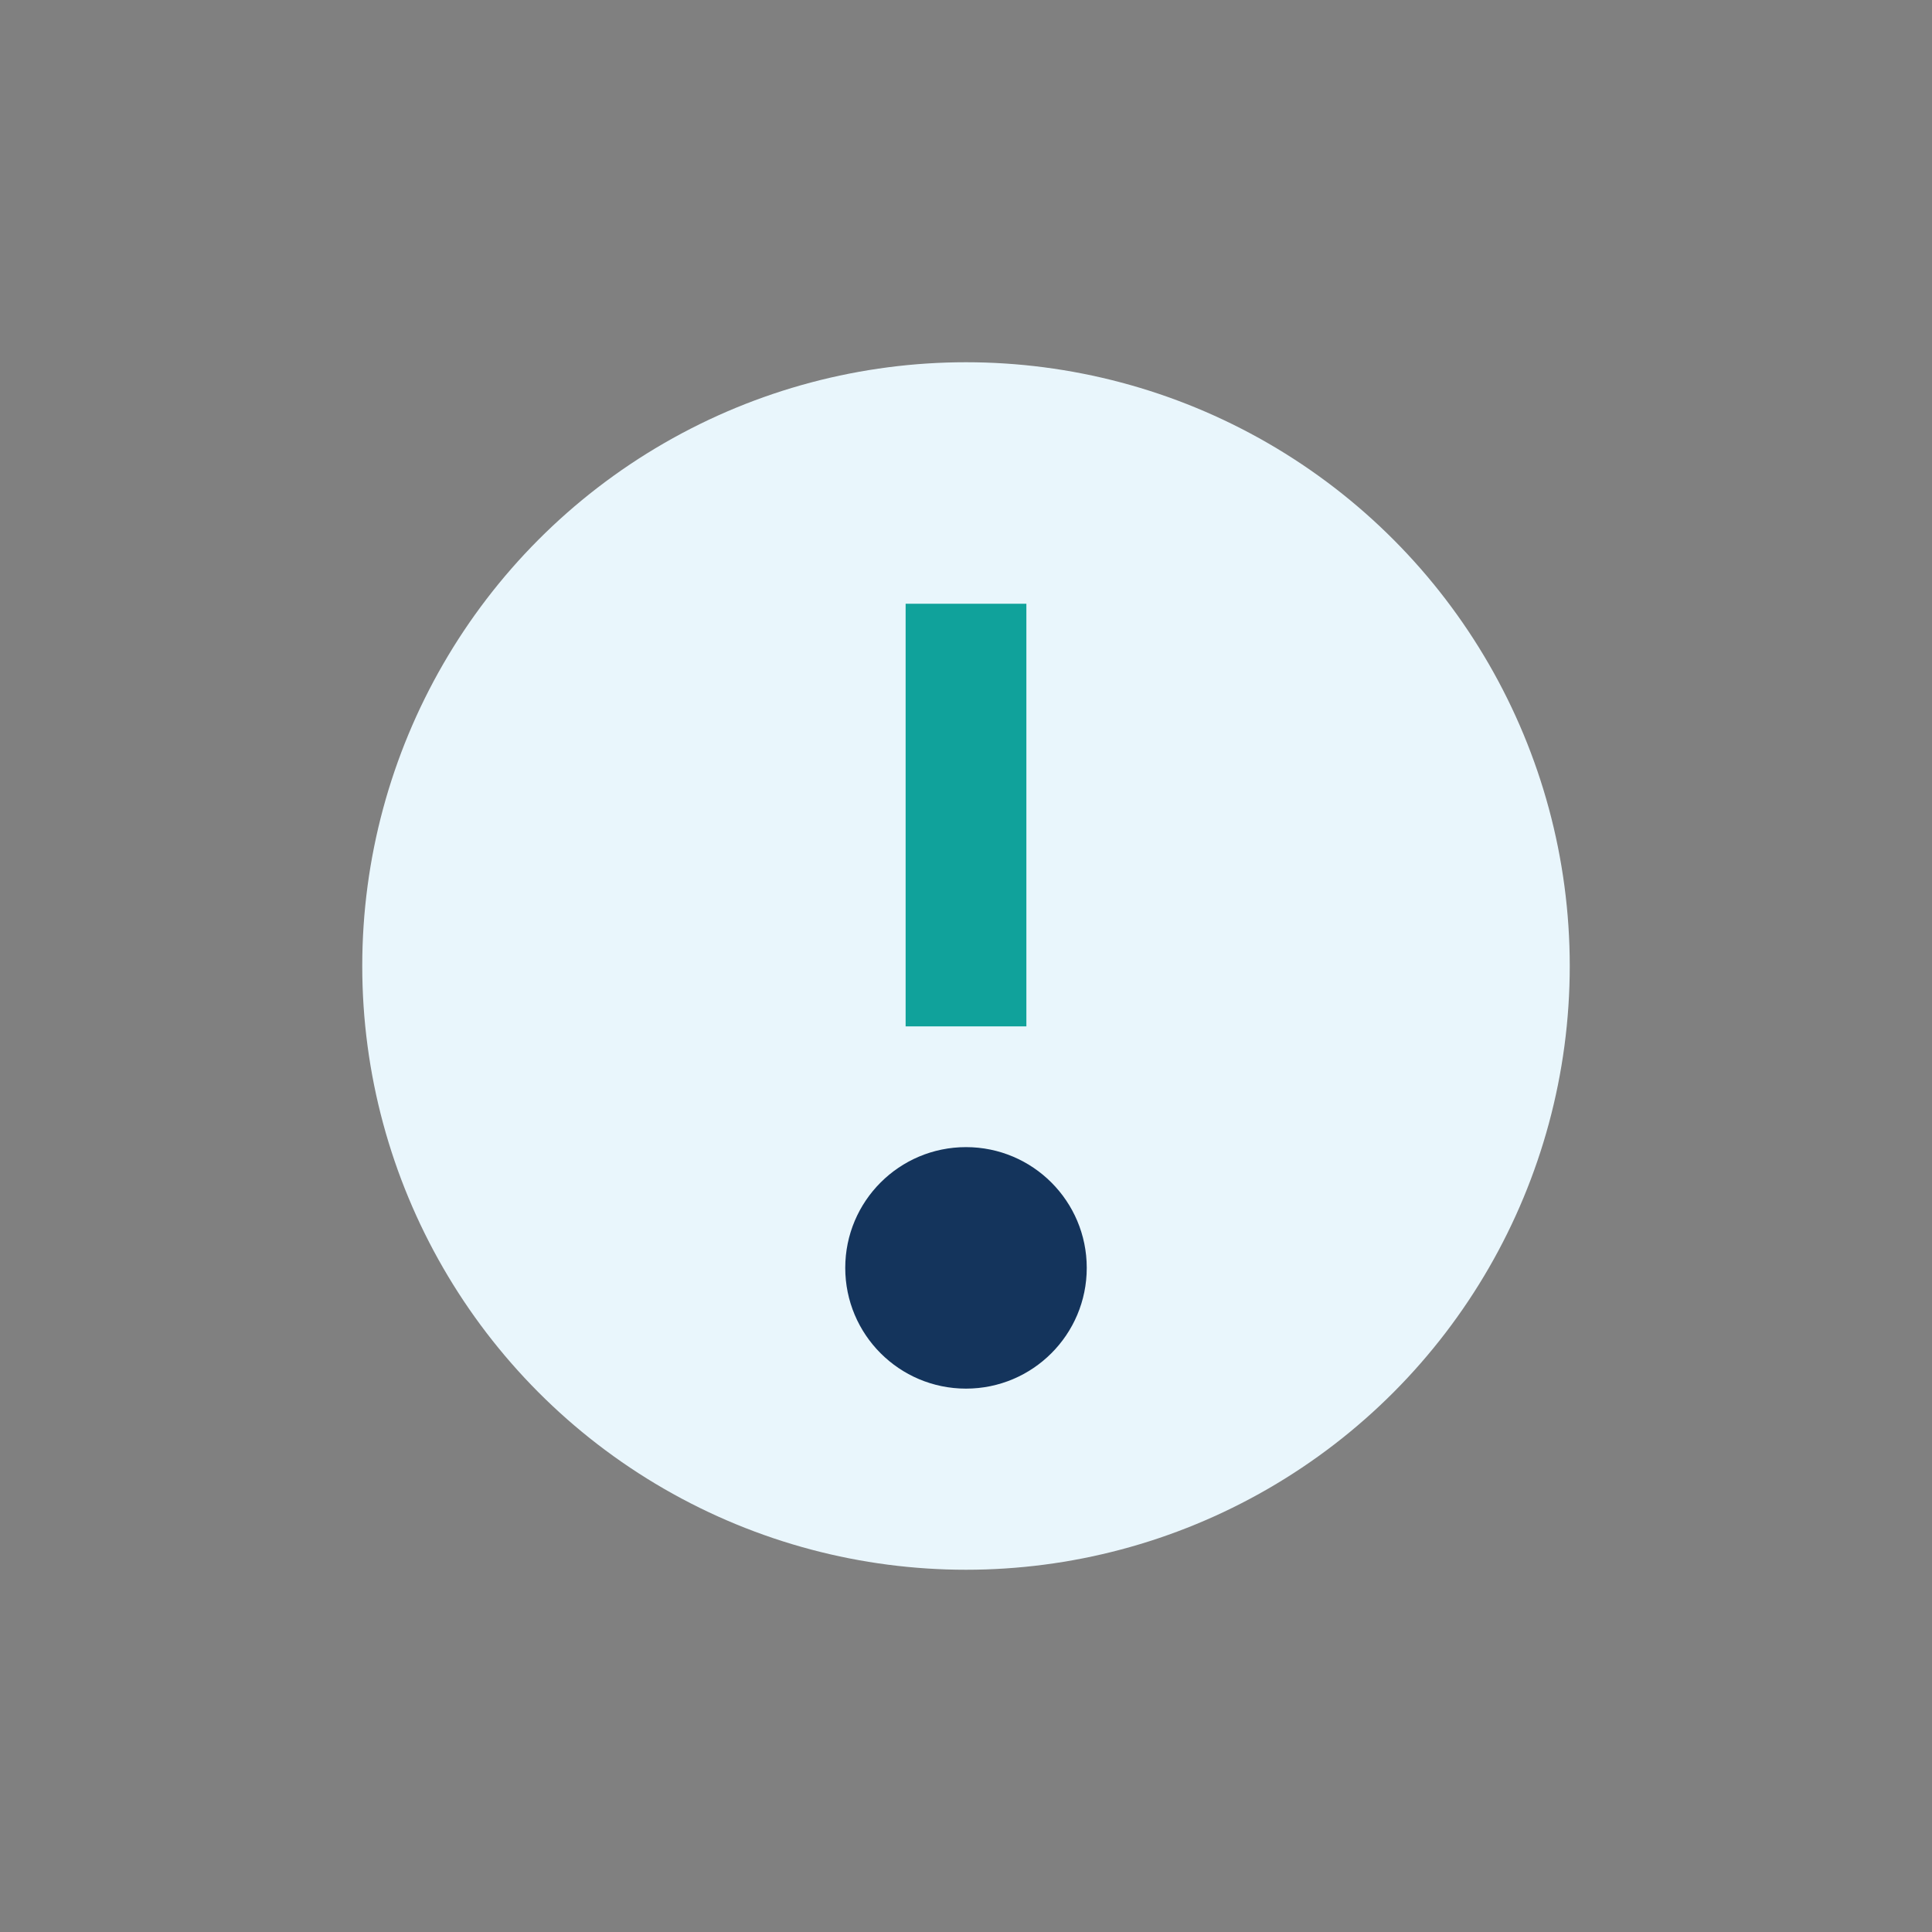 <?xml version="1.0" encoding="UTF-8"?>
<svg xmlns="http://www.w3.org/2000/svg" width="32" height="32" viewBox="0 0 32 32"><rect x="0" y="0" width="32" height="32" fill="#808080" stroke="none"/><circle cx="16" cy="16" r="10" fill="#E9F6FC"/><rect x="15" y="10" width="2" height="7" fill="#10A29B"/><circle cx="16" cy="21" r="2" fill="#14345C"/></svg>